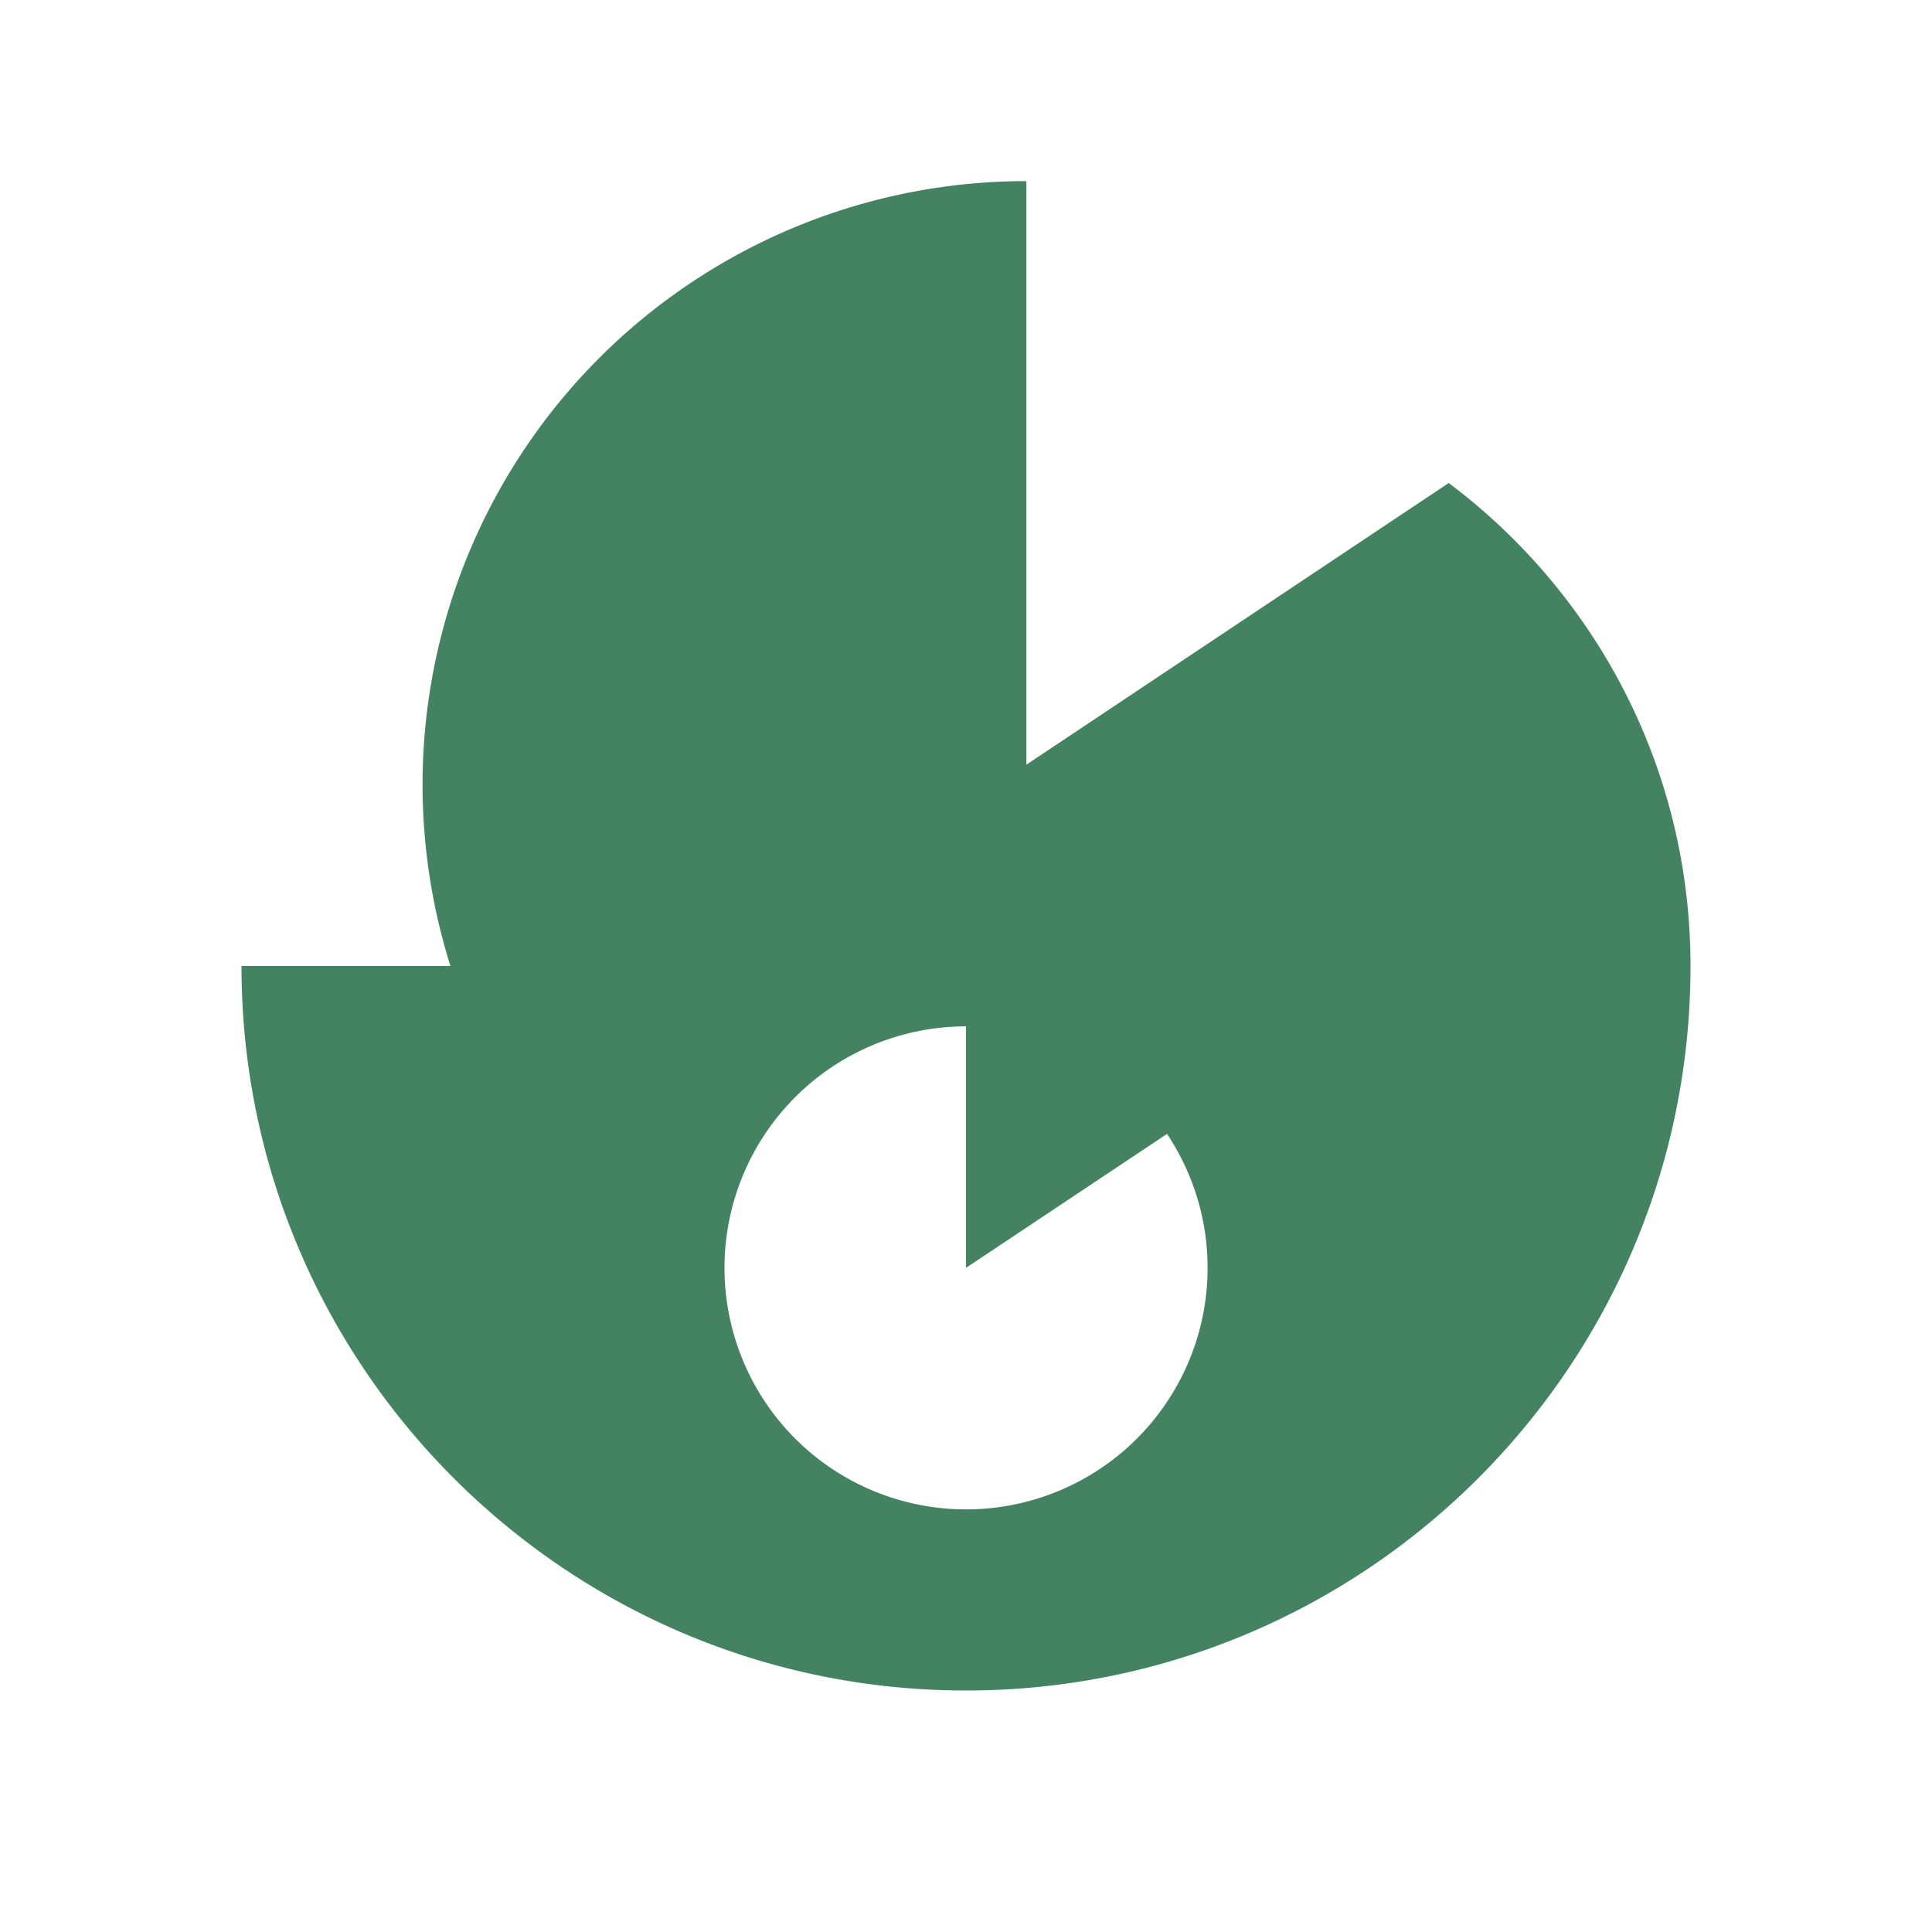 <svg xmlns="http://www.w3.org/2000/svg" viewBox="0 0 20 20" fill="#448361"><path d="m14.997 5-4.372 2.916V1.875A6.248 6.248 0 0 0 4.663 10H2.5c0 4.14 3.36 7.5 7.5 7.5s7.5-3.36 7.5-7.5c0-2.047-.984-3.86-2.503-5M10 15.625a2.5 2.5 0 1 1 0-5v2.5l2.081-1.387A2.5 2.5 0 0 1 10 15.625" fill="#448361"></path></svg>